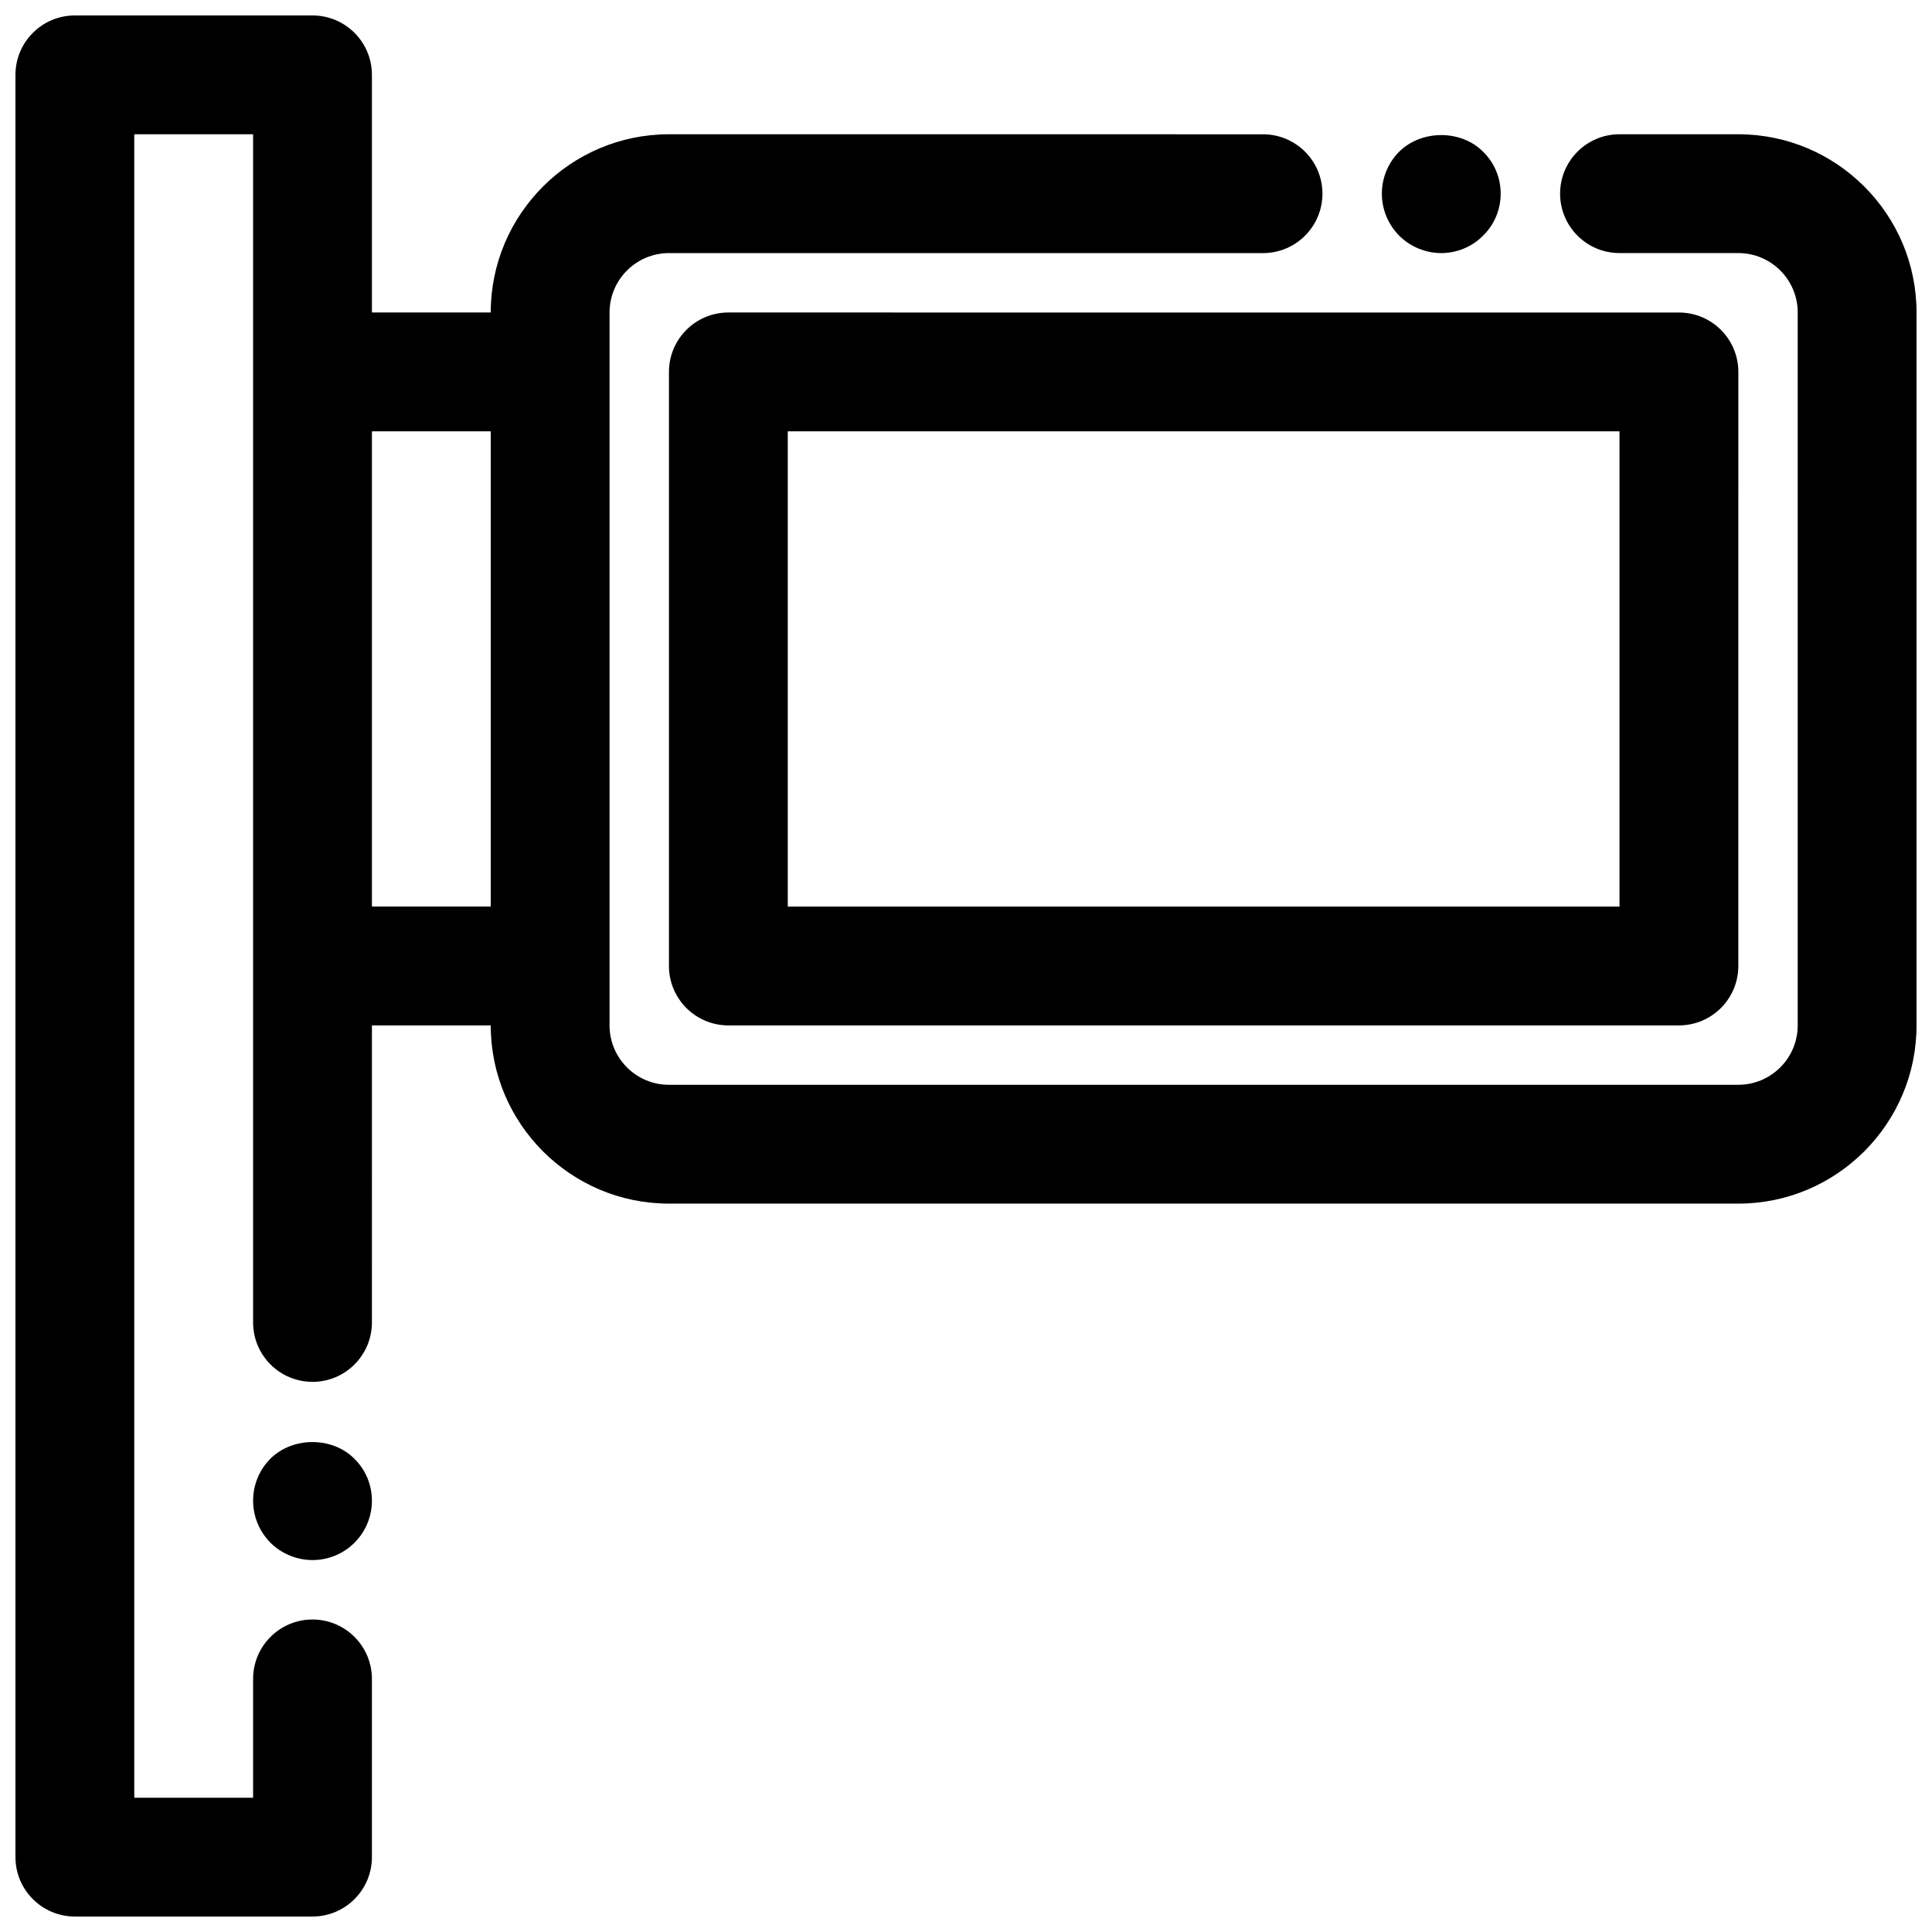 <?xml version="1.0" encoding="UTF-8"?>
<!-- Uploaded to: ICON Repo, www.svgrepo.com, Generator: ICON Repo Mixer Tools -->
<svg width="800px" height="800px" version="1.1" viewBox="144 144 512 512" xmlns="http://www.w3.org/2000/svg">
 <defs>
  <clipPath id="a">
   <path d="m148.09 148.09h503.81v503.81h-503.81z"/>
  </clipPath>
 </defs>
 <g clip-path="url(#a)">
  <path d="m604.67 179.58h-31.488c-8.691 0-15.742 7.055-15.742 15.742 0 8.691 7.055 15.742 15.742 15.742h31.488c8.684 0 15.742 7.062 15.742 15.742v188.93c0 8.684-7.062 15.742-15.742 15.742l-283.39 0.008c-8.684 0-15.742-7.062-15.742-15.742v-188.93c0-8.684 7.062-15.742 15.742-15.742h157.44c8.691 0 15.742-7.055 15.742-15.742 0-8.691-7.055-15.742-15.742-15.742l-157.44-0.004c-26.047 0-47.23 21.184-47.23 47.23h-31.488v-62.977c0-8.691-7.055-15.742-15.742-15.742h-62.98c-8.688 0-15.742 7.055-15.742 15.742v472.32c0 8.691 7.055 15.742 15.742 15.742h62.977c8.691 0 15.742-7.055 15.742-15.742v-47.23c0-8.691-7.055-15.742-15.742-15.742-8.691 0-15.742 7.055-15.742 15.742v31.488h-31.488v-440.83h31.488v314.88c0 8.691 7.055 15.742 15.742 15.742 8.691 0 15.742-7.055 15.742-15.742l0.004-78.723h31.488c0 26.047 21.184 47.23 47.23 47.23h283.39c26.047 0 47.23-21.184 47.23-47.23v-188.93c0-26.047-21.184-47.23-47.23-47.23zm-362.11 204.67v-125.95h31.488v125.95z"/>
 </g>
 <path d="m321.28 242.56v157.44c0 8.691 7.055 15.742 15.742 15.742h251.91c8.691 0 15.742-7.055 15.742-15.742l0.004-157.44c0-8.691-7.055-15.742-15.742-15.742l-251.91-0.004c-8.691 0-15.746 7.055-15.746 15.746zm31.488 15.742h220.42v125.95h-220.42z"/>
 <path d="m215.64 530.59c-2.914 2.914-4.566 6.93-4.566 11.102 0 4.172 1.652 8.188 4.644 11.18 2.914 2.91 6.996 4.562 11.098 4.562 4.172 0 8.188-1.652 11.098-4.566 2.996-2.988 4.648-7.004 4.648-11.176 0-4.172-1.652-8.188-4.644-11.098-5.824-5.906-16.375-5.906-22.277-0.004z"/>
 <path d="m525.95 211.07c4.094 0 8.188-1.652 11.098-4.644 2.996-2.914 4.648-6.926 4.648-11.102 0-4.172-1.652-8.188-4.644-11.098-5.824-5.902-16.375-5.902-22.277 0-2.914 2.914-4.566 6.926-4.566 11.098s1.652 8.188 4.644 11.18c2.914 2.914 6.996 4.566 11.098 4.566z"/>
</svg>